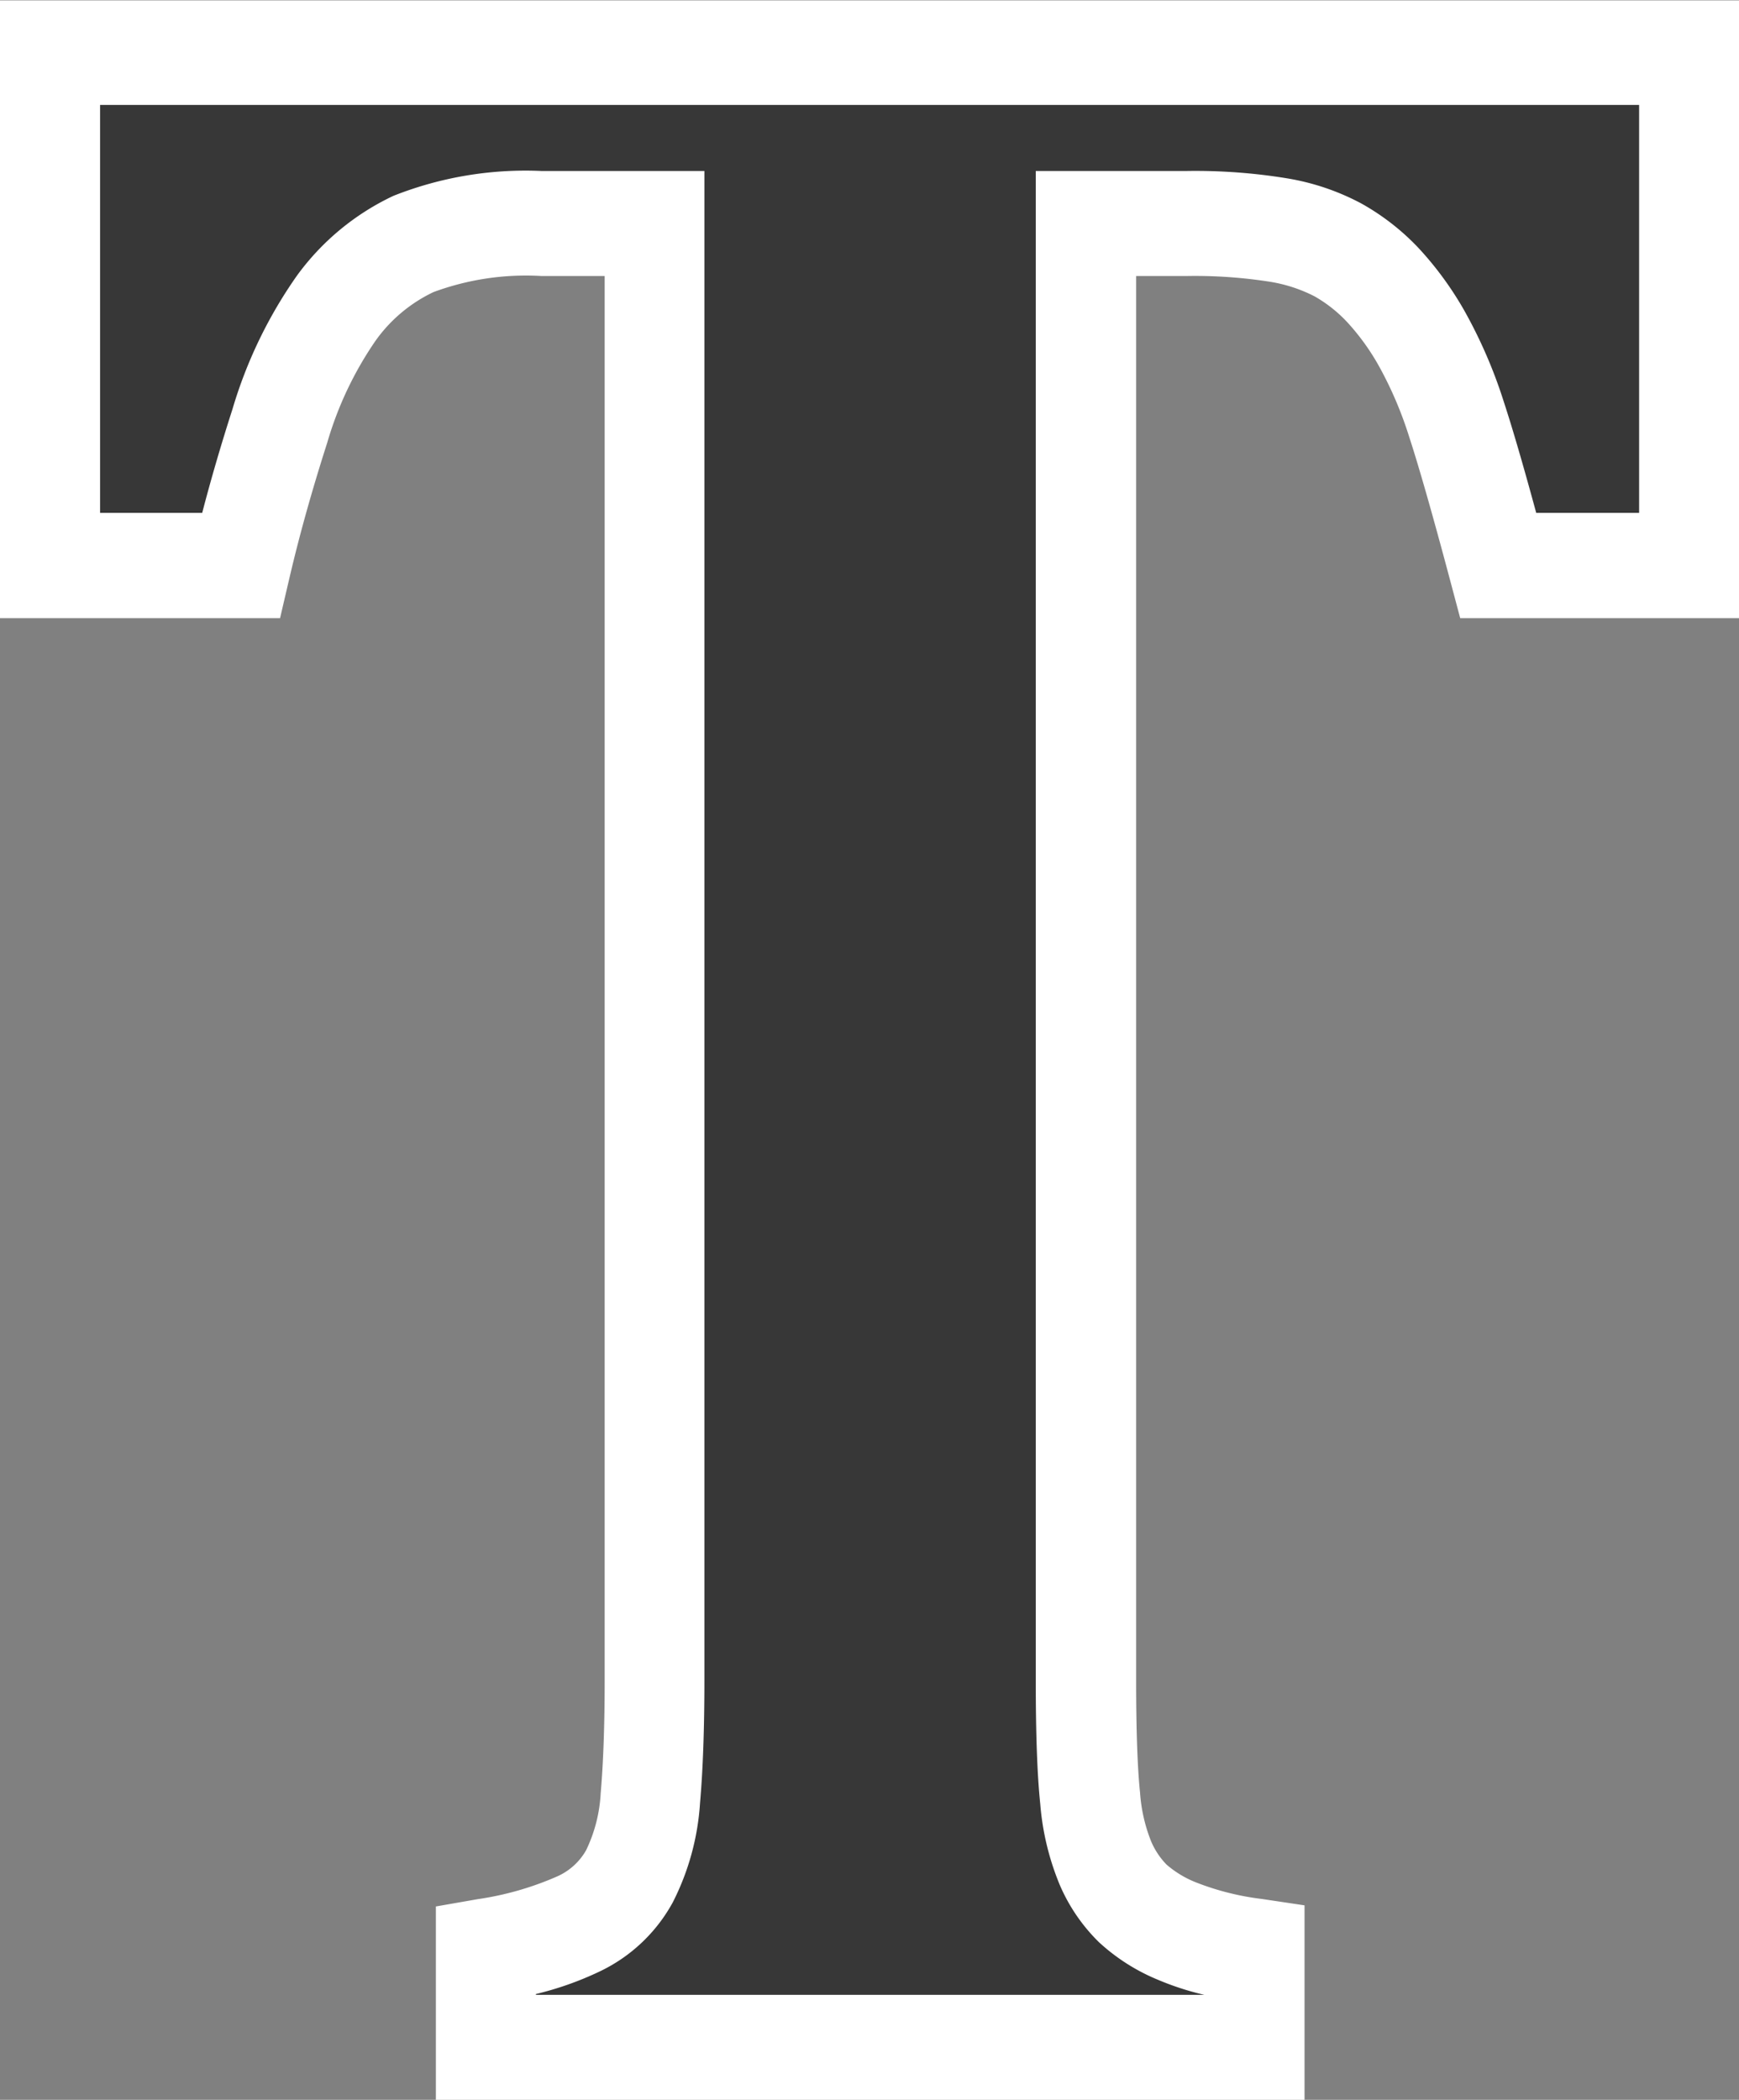 <svg xmlns="http://www.w3.org/2000/svg" width="35.76" height="43.166" viewBox="0 0 35.76 43.166">
  <rect x="0" y="0" width="35.76" height="43.166" fill="#808080" stroke="none"/>
  <g id="stroke-icon" transform="translate(-43.337 -3638.333)">
    <path id="Path_467" data-name="Path 467" d="M10.918,0V-1.9a7.539,7.539,0,0,0,1.916-.533,2.286,2.286,0,0,0,1.052-.936,3.8,3.8,0,0,0,.432-1.541q.086-.936.086-2.319V-35.953H12.071a6.847,6.847,0,0,0-2.65.4,4.117,4.117,0,0,0-1.6,1.268,7.786,7.786,0,0,0-1.167,2.319q-.49,1.455-.807,2.751H1.9V-39.324H35.809v10.112H31.862q-.547-1.959-.864-2.881a8.317,8.317,0,0,0-.706-1.57,5.579,5.579,0,0,0-.821-1.08,3.86,3.86,0,0,0-.922-.691,4.175,4.175,0,0,0-1.224-.389,11.43,11.43,0,0,0-1.916-.13H23.335V-7.231a23.105,23.105,0,0,0,.086,2.319,4.092,4.092,0,0,0,.317,1.282,2.493,2.493,0,0,0,.562.792,3.157,3.157,0,0,0,.922.547,6.815,6.815,0,0,0,1.6.389V0Z" transform="translate(42.5 3679.5)" fill="#373737"/>
    <path id="T_-_Outline" data-name="T - Outline" d="M27.663,4.175H9.8V.2l.86-.15A6.319,6.319,0,0,0,12.3-.42a1.281,1.281,0,0,0,.589-.535,3.047,3.047,0,0,0,.3-1.171c.054-.615.082-1.4.082-2.319V-33.317H11.974a5.487,5.487,0,0,0-2.222.33,3.083,3.083,0,0,0-1.192,1,7.25,7.25,0,0,0-.995,2.1c-.314.978-.575,1.914-.777,2.781l-.192.823H.837v-12.7H36.6v12.7H30.864l-.21-.789c-.356-1.335-.639-2.326-.841-2.944a7.837,7.837,0,0,0-.611-1.433,4.761,4.761,0,0,0-.661-.919,2.846,2.846,0,0,0-.67-.53,3.062,3.062,0,0,0-.914-.3,9.957,9.957,0,0,0-1.725-.119H24.2V-4.445c0,1.018.027,1.792.08,2.3a3.317,3.317,0,0,0,.223.994,1.554,1.554,0,0,0,.321.489,2.1,2.1,0,0,0,.617.371A5.485,5.485,0,0,0,26.78.045l.883.132ZM11.857,2.017H25.605v0a5.75,5.75,0,0,1-.954-.309A4.072,4.072,0,0,1,23.435.934a3.681,3.681,0,0,1-.8-1.164,5.472,5.472,0,0,1-.407-1.679c-.062-.6-.092-1.424-.092-2.535V-35.476h3.09a11.67,11.67,0,0,1,2.083.152,4.946,4.946,0,0,1,1.52.515A4.908,4.908,0,0,1,30-33.9a6.892,6.892,0,0,1,.971,1.334,10.024,10.024,0,0,1,.792,1.842c.175.534.394,1.283.664,2.276h2.116v-8.386H2.895v8.386h2.1c.178-.684.387-1.4.623-2.134A9.387,9.387,0,0,1,6.94-33.32a5.174,5.174,0,0,1,1.987-1.645,7.37,7.37,0,0,1,3.047-.511h3.348V-4.445c0,.99-.03,1.837-.09,2.518A5.222,5.222,0,0,1,14.671.117a3.353,3.353,0,0,1-1.5,1.418A6.631,6.631,0,0,1,11.857,2Z" transform="translate(42.5 3677.324)" fill="#fff"/>
  </g>
</svg>
